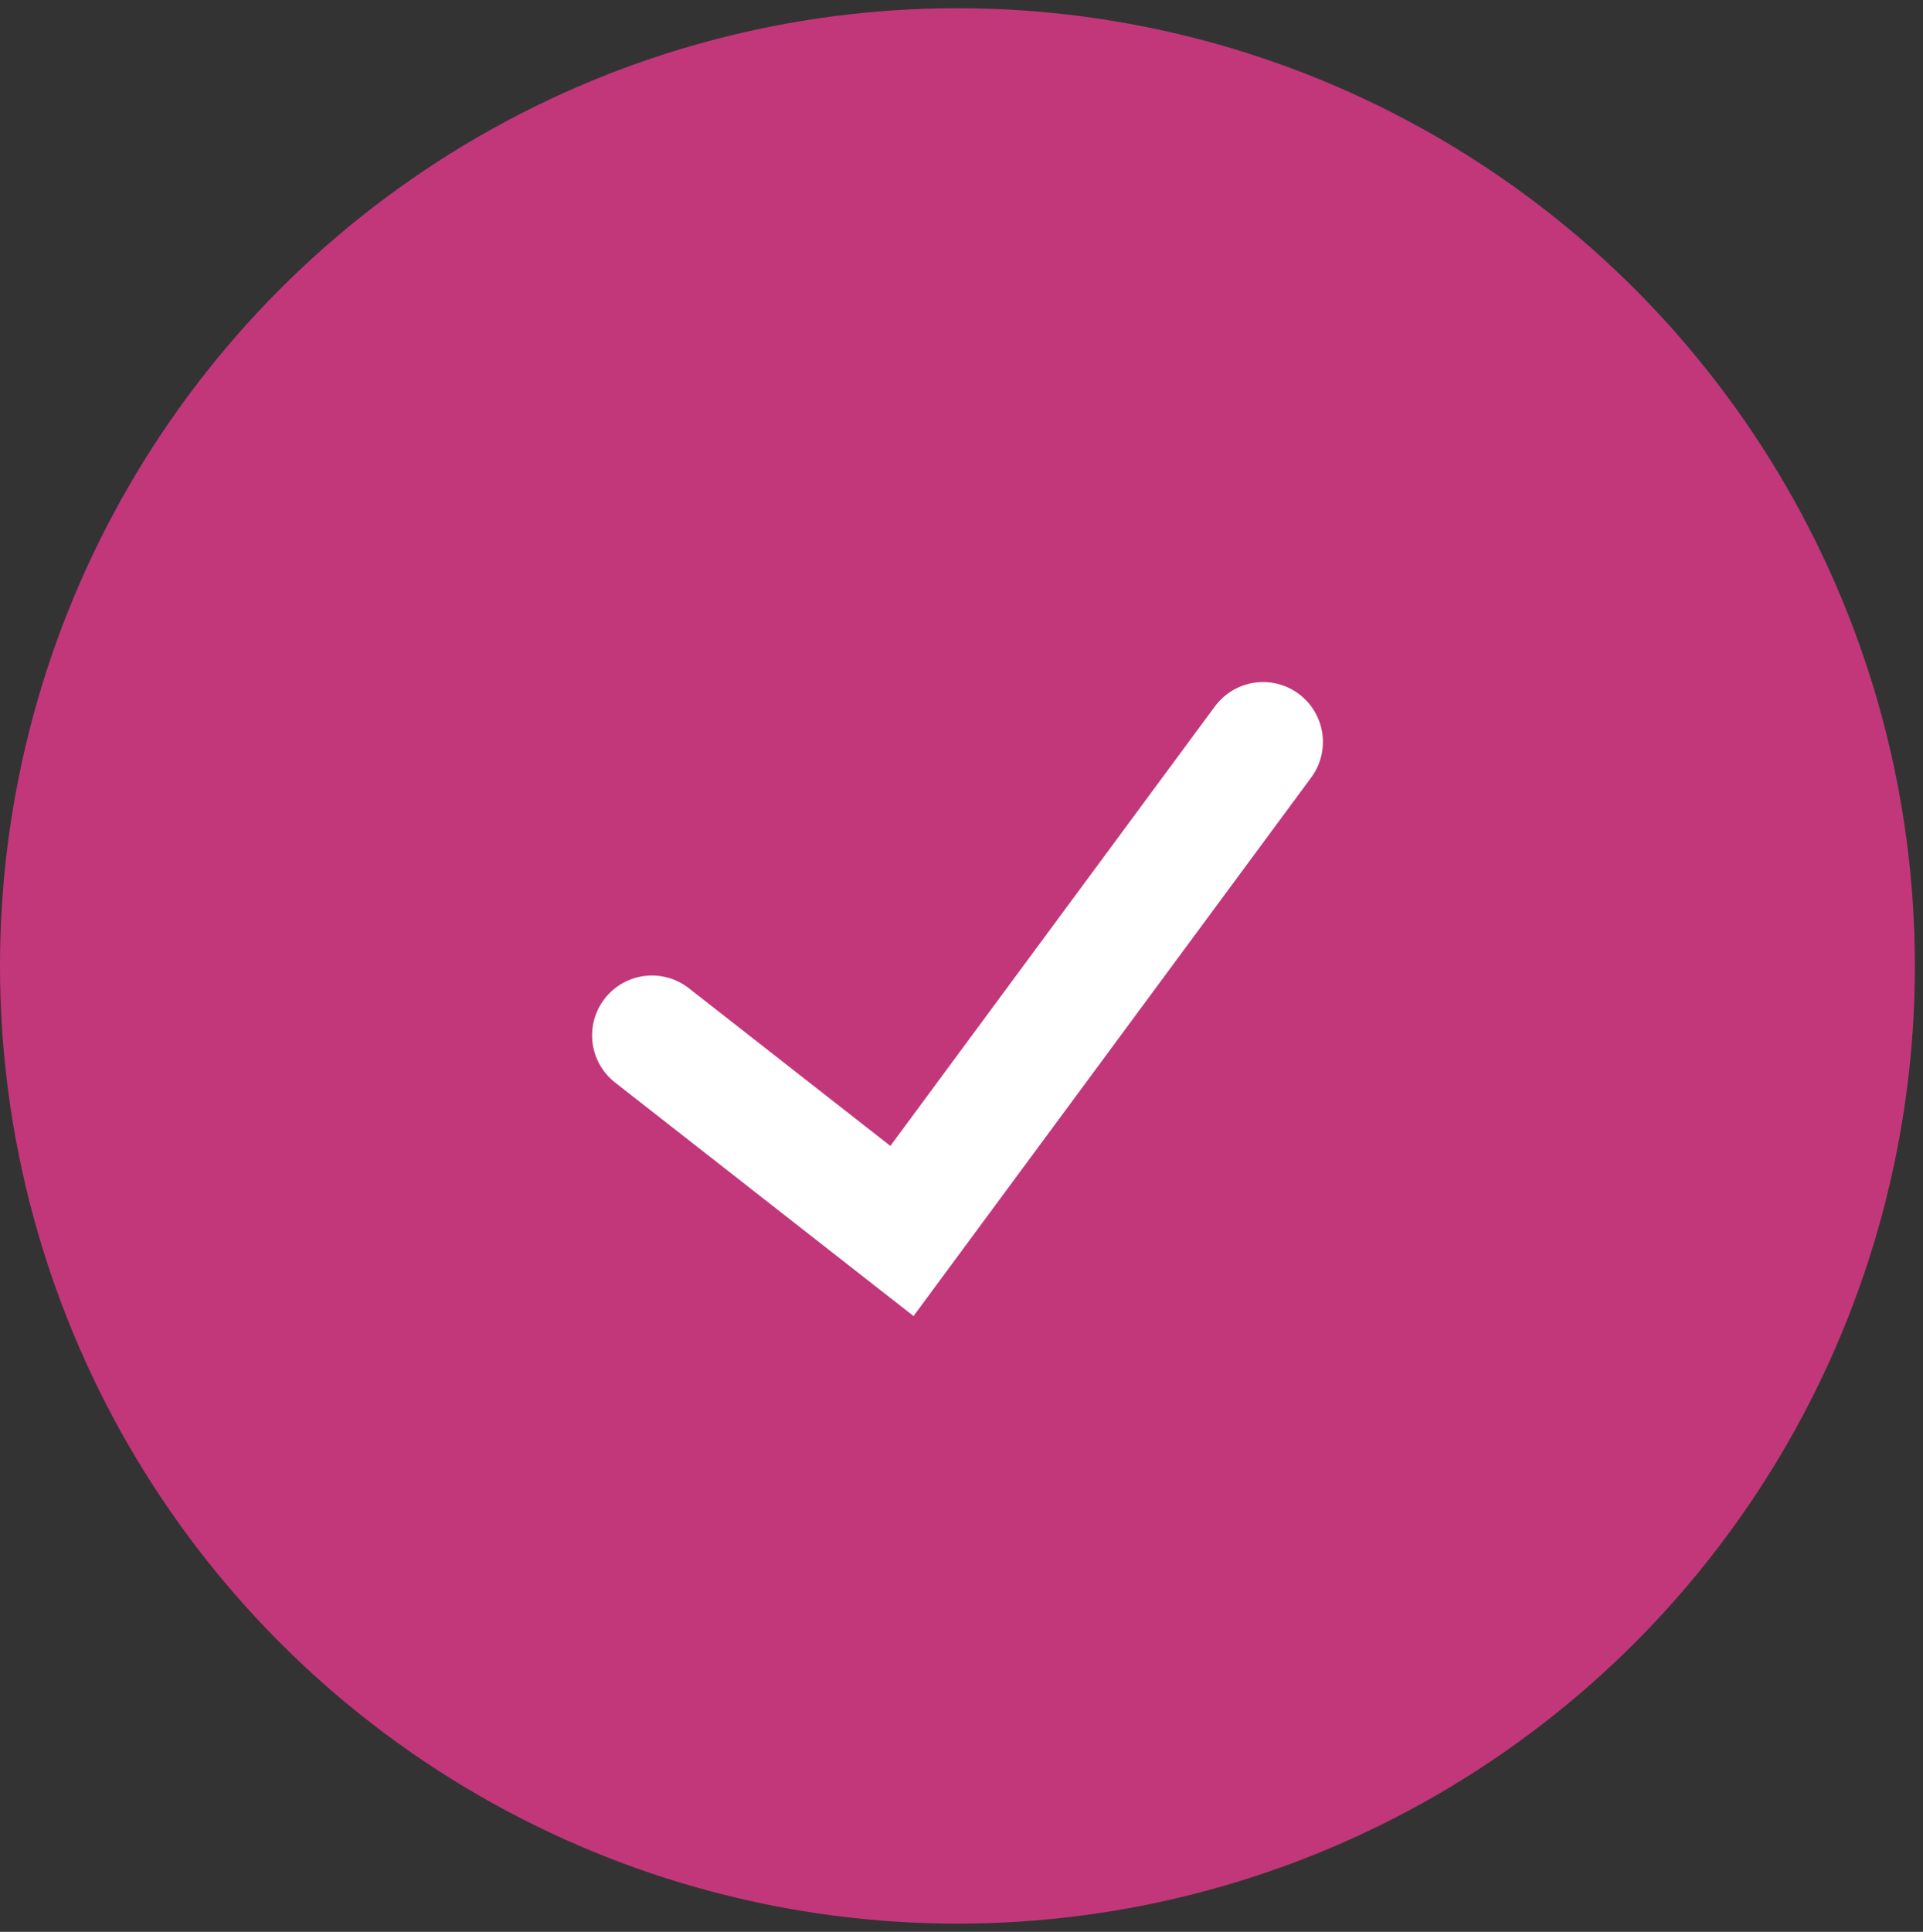 <?xml version="1.0" encoding="UTF-8"?> <svg xmlns="http://www.w3.org/2000/svg" width="231" height="232" viewBox="0 0 231 232" fill="none"><rect x="0" y="0" width="231" height="232" fill="#333333" stroke="none"/> <circle cx="115.013" cy="116" r="115.013" fill="#C2377A"></circle> <path d="M78.314 124.338L108.346 147.83L151.726 89.1" stroke="white" stroke-width="14.377" stroke-linecap="round"></path> </svg> 
